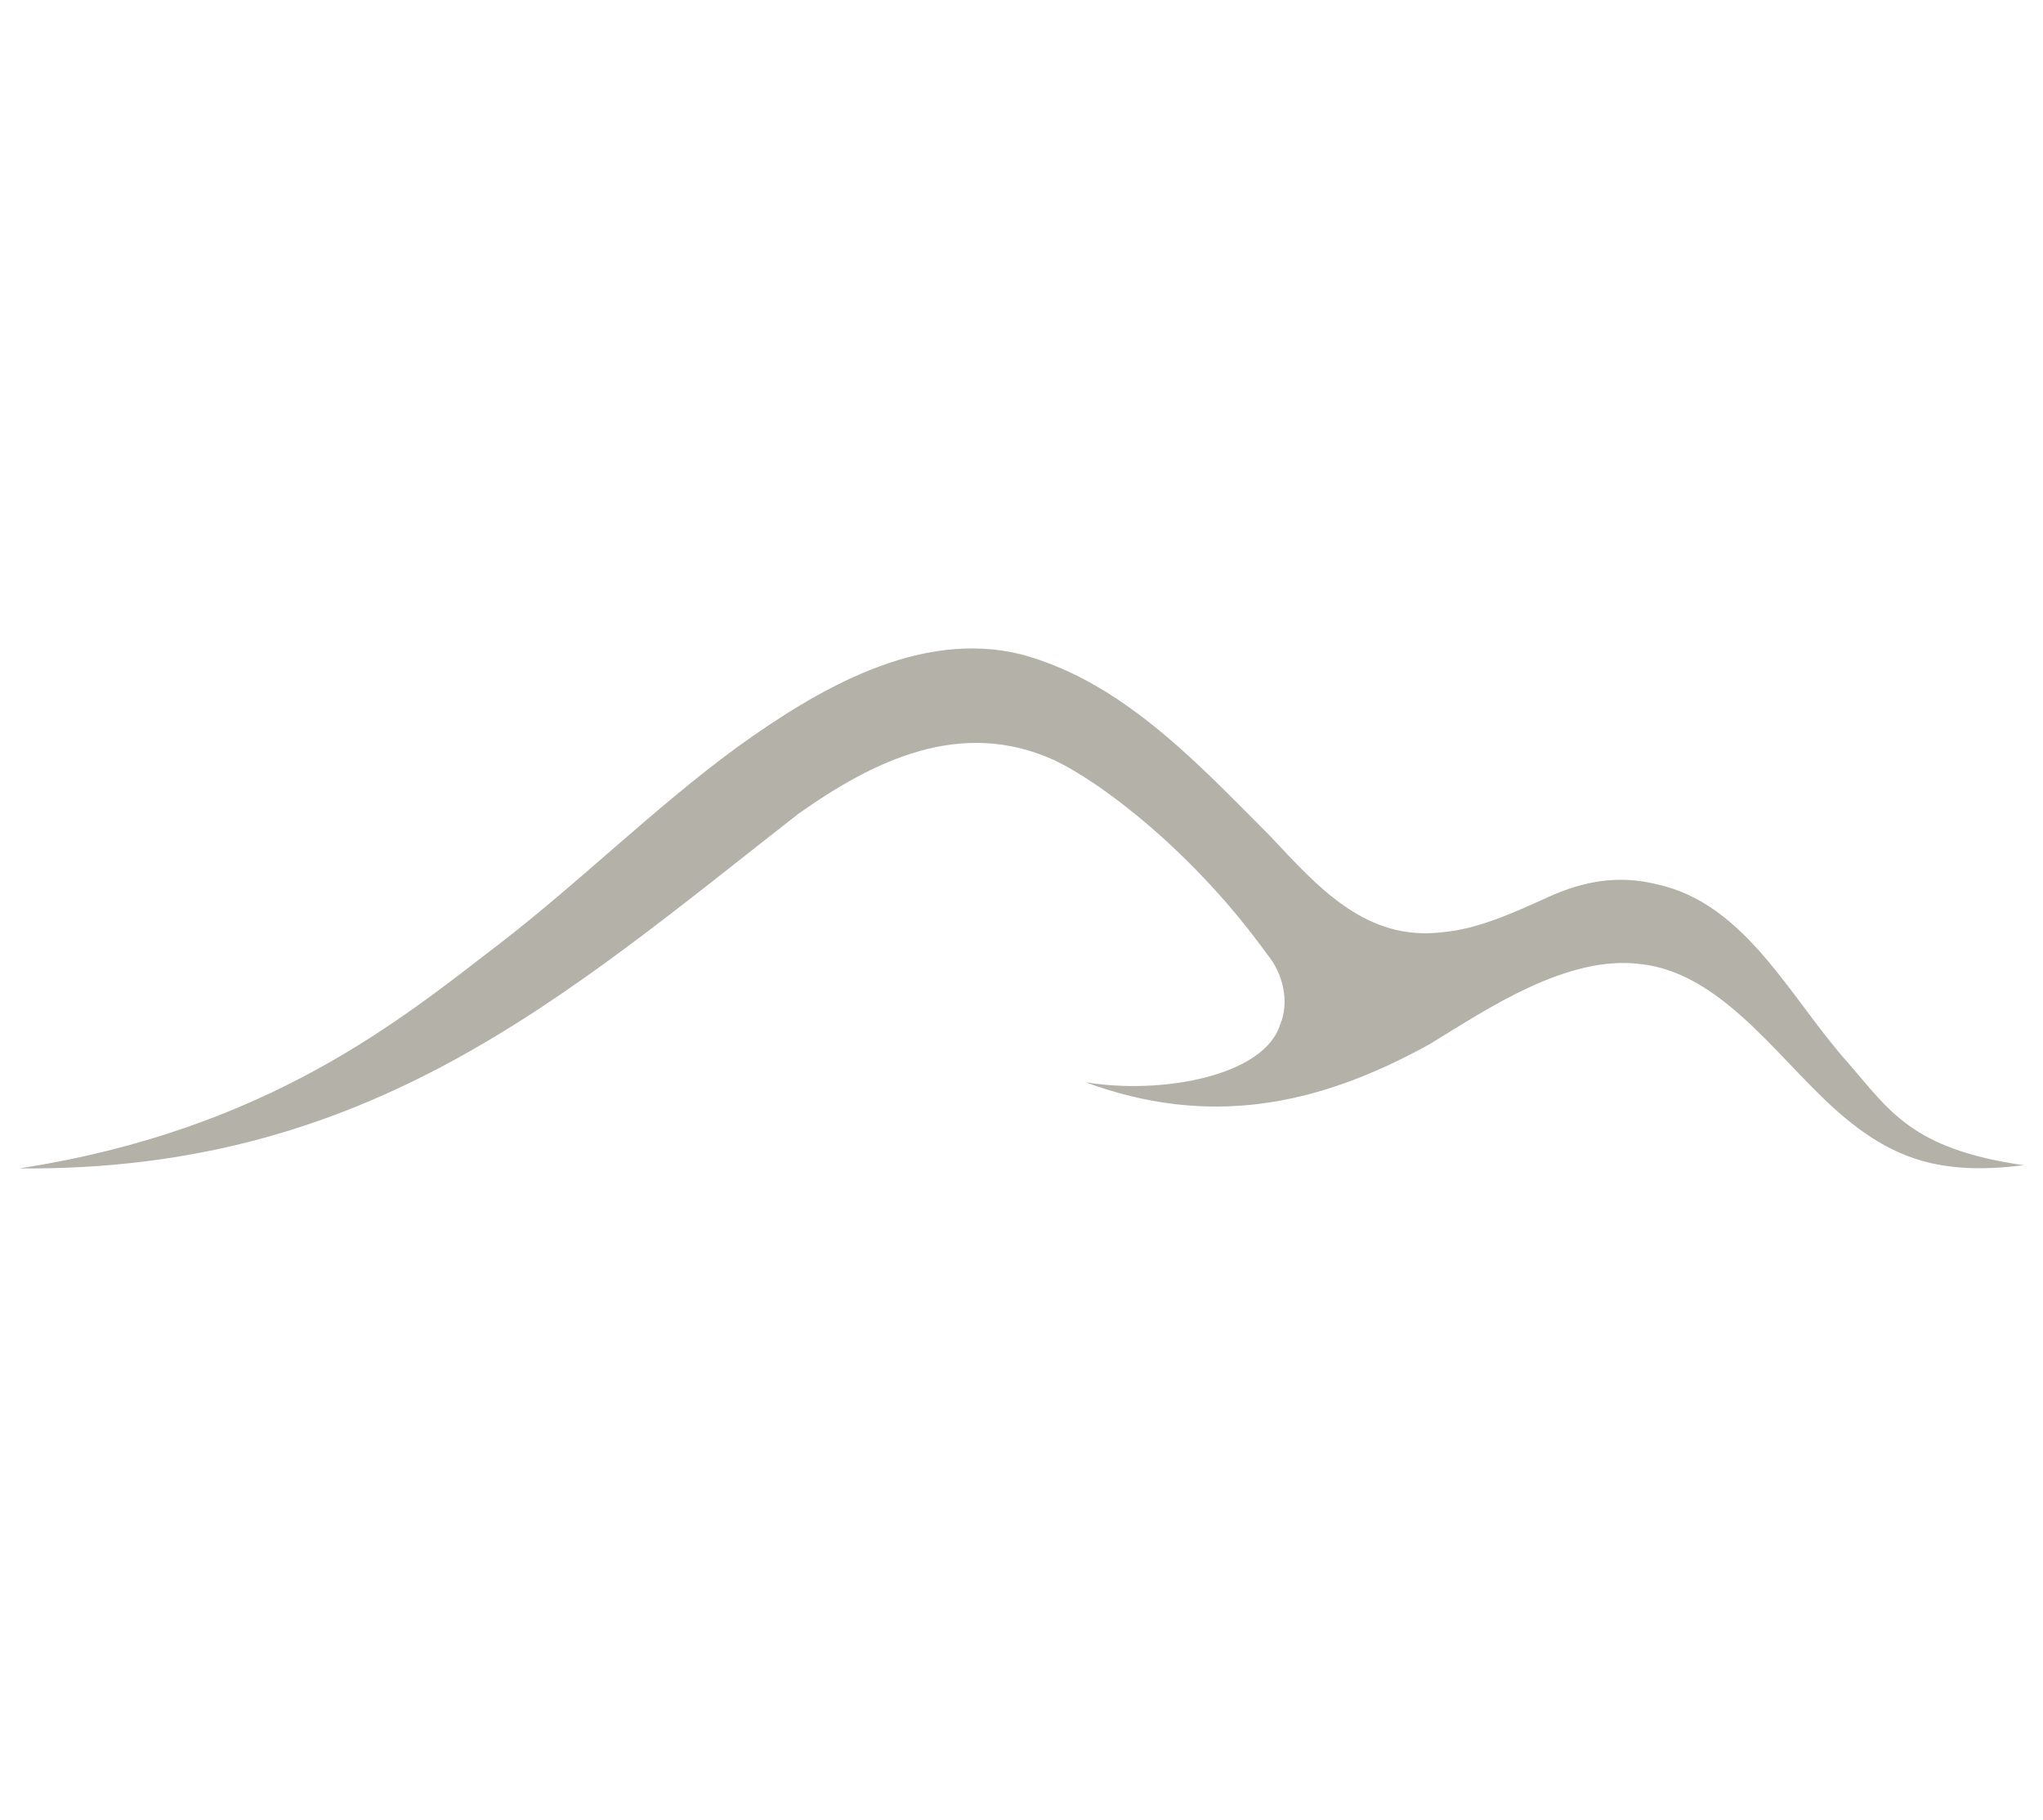 <?xml version="1.0" encoding="utf-8"?>
<!-- Generator: Adobe Illustrator 26.5.0, SVG Export Plug-In . SVG Version: 6.00 Build 0)  -->
<svg version="1.1" id="Calque_1" xmlns="http://www.w3.org/2000/svg" xmlns:xlink="http://www.w3.org/1999/xlink" x="0px" y="0px"
	 viewBox="0 0 64 57" style="enable-background:new 0 0 64 57;" xml:space="preserve">
<style type="text/css">
	.st0{fill:#B4B1A9;}
</style>
<path id="XMLID_00000027571626759934551430000004436590768052035515_" class="st0" d="M0.6,36.6c7.8-1.2,12-4.7,15-7
	c2.6-2,4.9-4.3,7.5-6.2c2.5-1.8,5.7-3.7,8.9-2.9c1.1,0.3,2.1,0.8,3,1.4c1.8,1.2,3.3,2.8,4.8,4.3c1.5,1.6,3,3.3,5.4,3
	c1.1-0.1,2.2-0.6,3.3-1.1c1.1-0.5,2.2-0.7,3.4-0.4c2.8,0.6,4.2,3.6,6,5.6c1.3,1.5,2,2.7,5.5,3.2c-2.4,0.3-3.9-0.1-5.5-1.4
	c-2-1.6-3.8-4.6-6.5-4.9c-2.3-0.3-4.8,1.4-6.6,2.5c-3.6,2-7,2.6-10.8,1.2c2.4,0.4,5.6-0.2,6.1-1.8c0.3-0.7,0.1-1.6-0.4-2.2
	c-2.3-3.2-5.2-5.4-6.7-6.1c-2.9-1.3-5.6,0-8,1.7C17.7,31.2,11.6,36.7,0.6,36.6z"/>
</svg>
